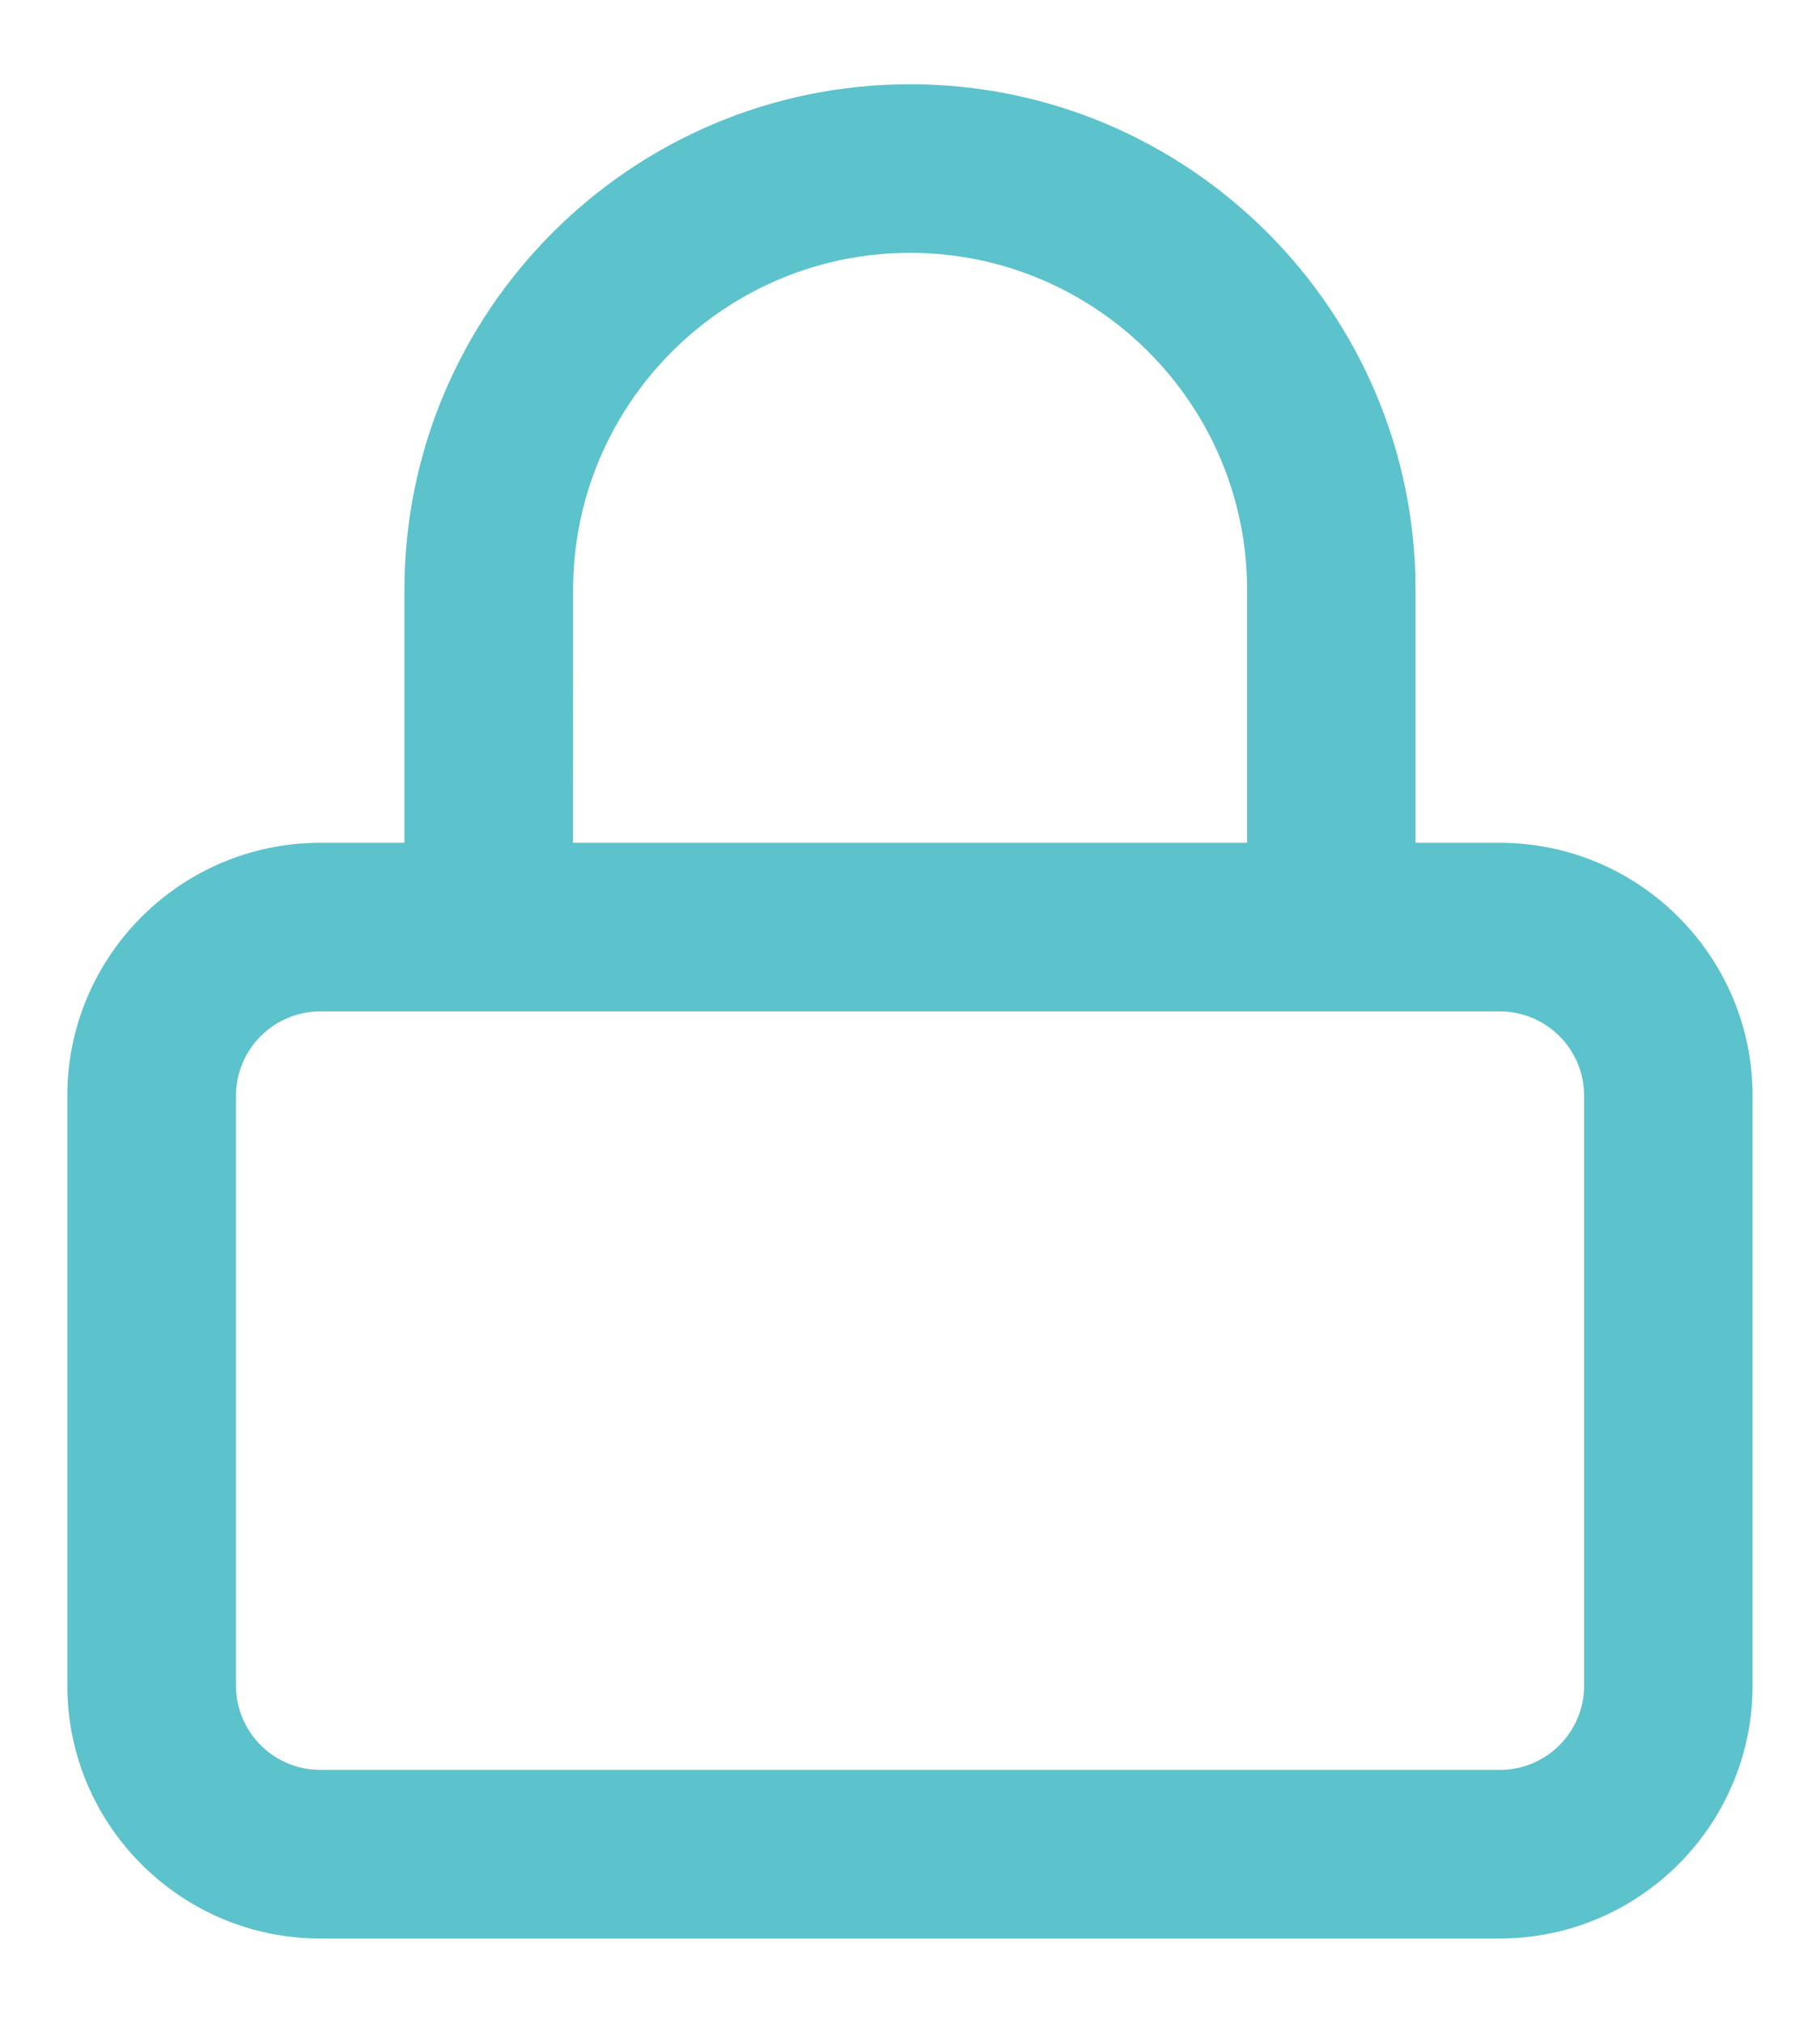 <svg height="20" viewBox="0 0 18 20" width="18" xmlns="http://www.w3.org/2000/svg"><path d="m5 8.333v-2.5c0-2.757 2.243-5 5-5s5 2.243 5 5v2.5h.833c1.378 0 2.5 1.122 2.5 2.5v5.833c0 1.378-1.122 2.5-2.5 2.5h-11.667c-1.378 0-2.5-1.122-2.5-2.5v-5.833c0-1.378 1.122-2.5 2.5-2.5zm1.667 0h6.667v-2.5c0-1.838-1.495-3.333-3.333-3.333-1.838 0-3.333 1.495-3.333 3.333zm-2.5 1.667c-.459 0-.833.374-.833.833v5.833c0 .46.374.833.833.833h11.667c.46 0 .833-.373.833-.833v-5.833c0-.459-.373-.833-.833-.833z" fill="#5cc2cb" fill-rule="evenodd" transform="translate(-1)"/></svg>